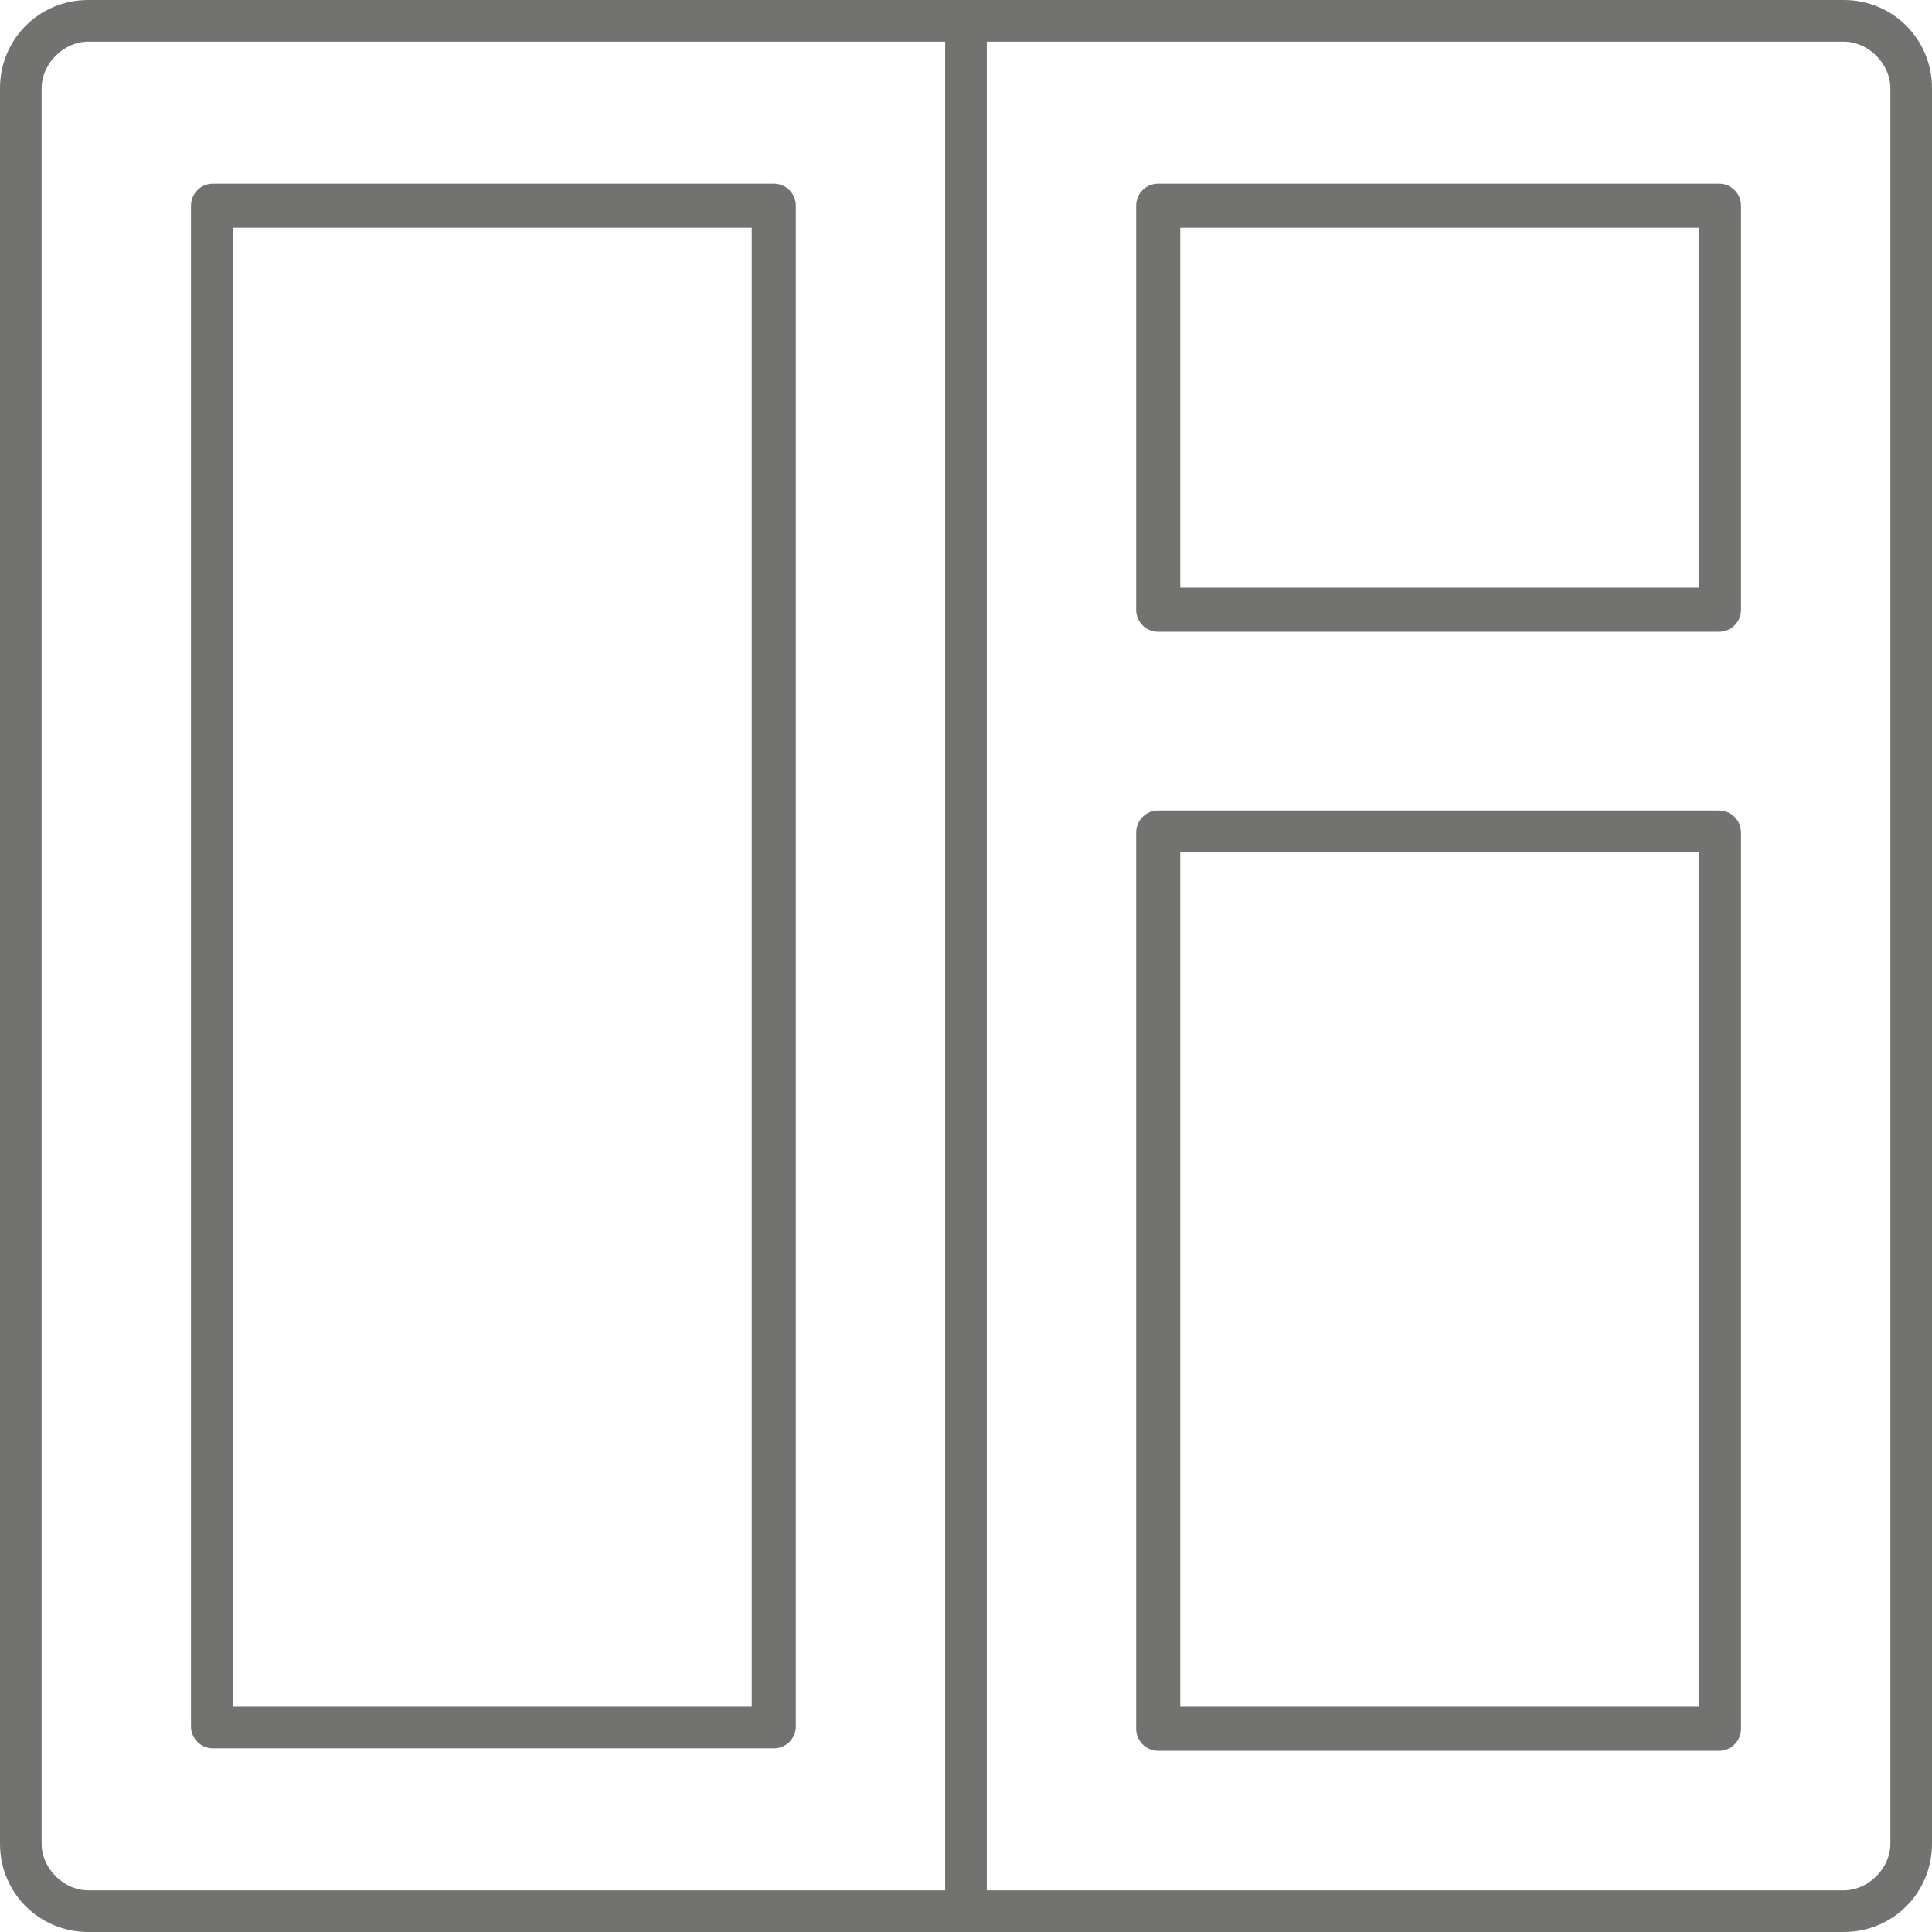 <?xml version="1.0" encoding="utf-8"?>
<!-- Generator: Adobe Illustrator 21.1.0, SVG Export Plug-In . SVG Version: 6.00 Build 0)  -->
<!DOCTYPE svg PUBLIC "-//W3C//DTD SVG 1.1//EN" "http://www.w3.org/Graphics/SVG/1.1/DTD/svg11.dtd">
<svg version="1.1" id="Layer_1" xmlns="http://www.w3.org/2000/svg" xmlns:xlink="http://www.w3.org/1999/xlink" x="0px" y="0px"
	 width="78.9px" height="78.9px" viewBox="0 0 78.9 78.9" style="enable-background:new 0 0 78.9 78.9;" xml:space="preserve">
<style type="text/css">
	.st0{fill:#727271;}
</style>
<g>
	<path class="st0" d="M8.7,71.4h22.9c0.5,0,0.9-0.4,0.9-0.9V8.4c0-0.5-0.4-0.9-0.9-0.9H8.7c-0.5,0-0.9,0.4-0.9,0.9v62.1
		C7.8,71,8.2,71.4,8.7,71.4z M9.5,9.3h21.2v60.4H9.5V9.3z"/>
	<path class="st0" d="M75.3,0H3.6C1.6,0,0,1.6,0,3.6v71.7c0,2,1.6,3.6,3.6,3.6h71.7c2,0,3.6-1.6,3.6-3.6V3.6C78.9,1.6,77.3,0,75.3,0
		z M38.6,77.2h-35c-1,0-1.9-0.9-1.9-1.9V3.6c0-1,0.9-1.9,1.9-1.9h35V77.2z M77.2,75.3c0,1-0.9,1.9-1.9,1.9h-35V1.7h35
		c1,0,1.9,0.9,1.9,1.9V75.3z"/>
	<path class="st0" d="M70.2,7.5H47.3c-0.5,0-0.9,0.4-0.9,0.9v16.5c0,0.5,0.4,0.9,0.9,0.9h22.9c0.5,0,0.9-0.4,0.9-0.9V8.4
		C71.1,7.9,70.7,7.5,70.2,7.5z M69.4,24H48.2V9.3h21.2V24z"/>
	<path class="st0" d="M70.2,33.1H47.3c-0.5,0-0.9,0.4-0.9,0.9v36.6c0,0.5,0.4,0.9,0.9,0.9h22.9c0.5,0,0.9-0.4,0.9-0.9V34
		C71.1,33.5,70.7,33.1,70.2,33.1z M69.4,69.7H48.2V34.8h21.2V69.7z"/>
</g>
</svg>
